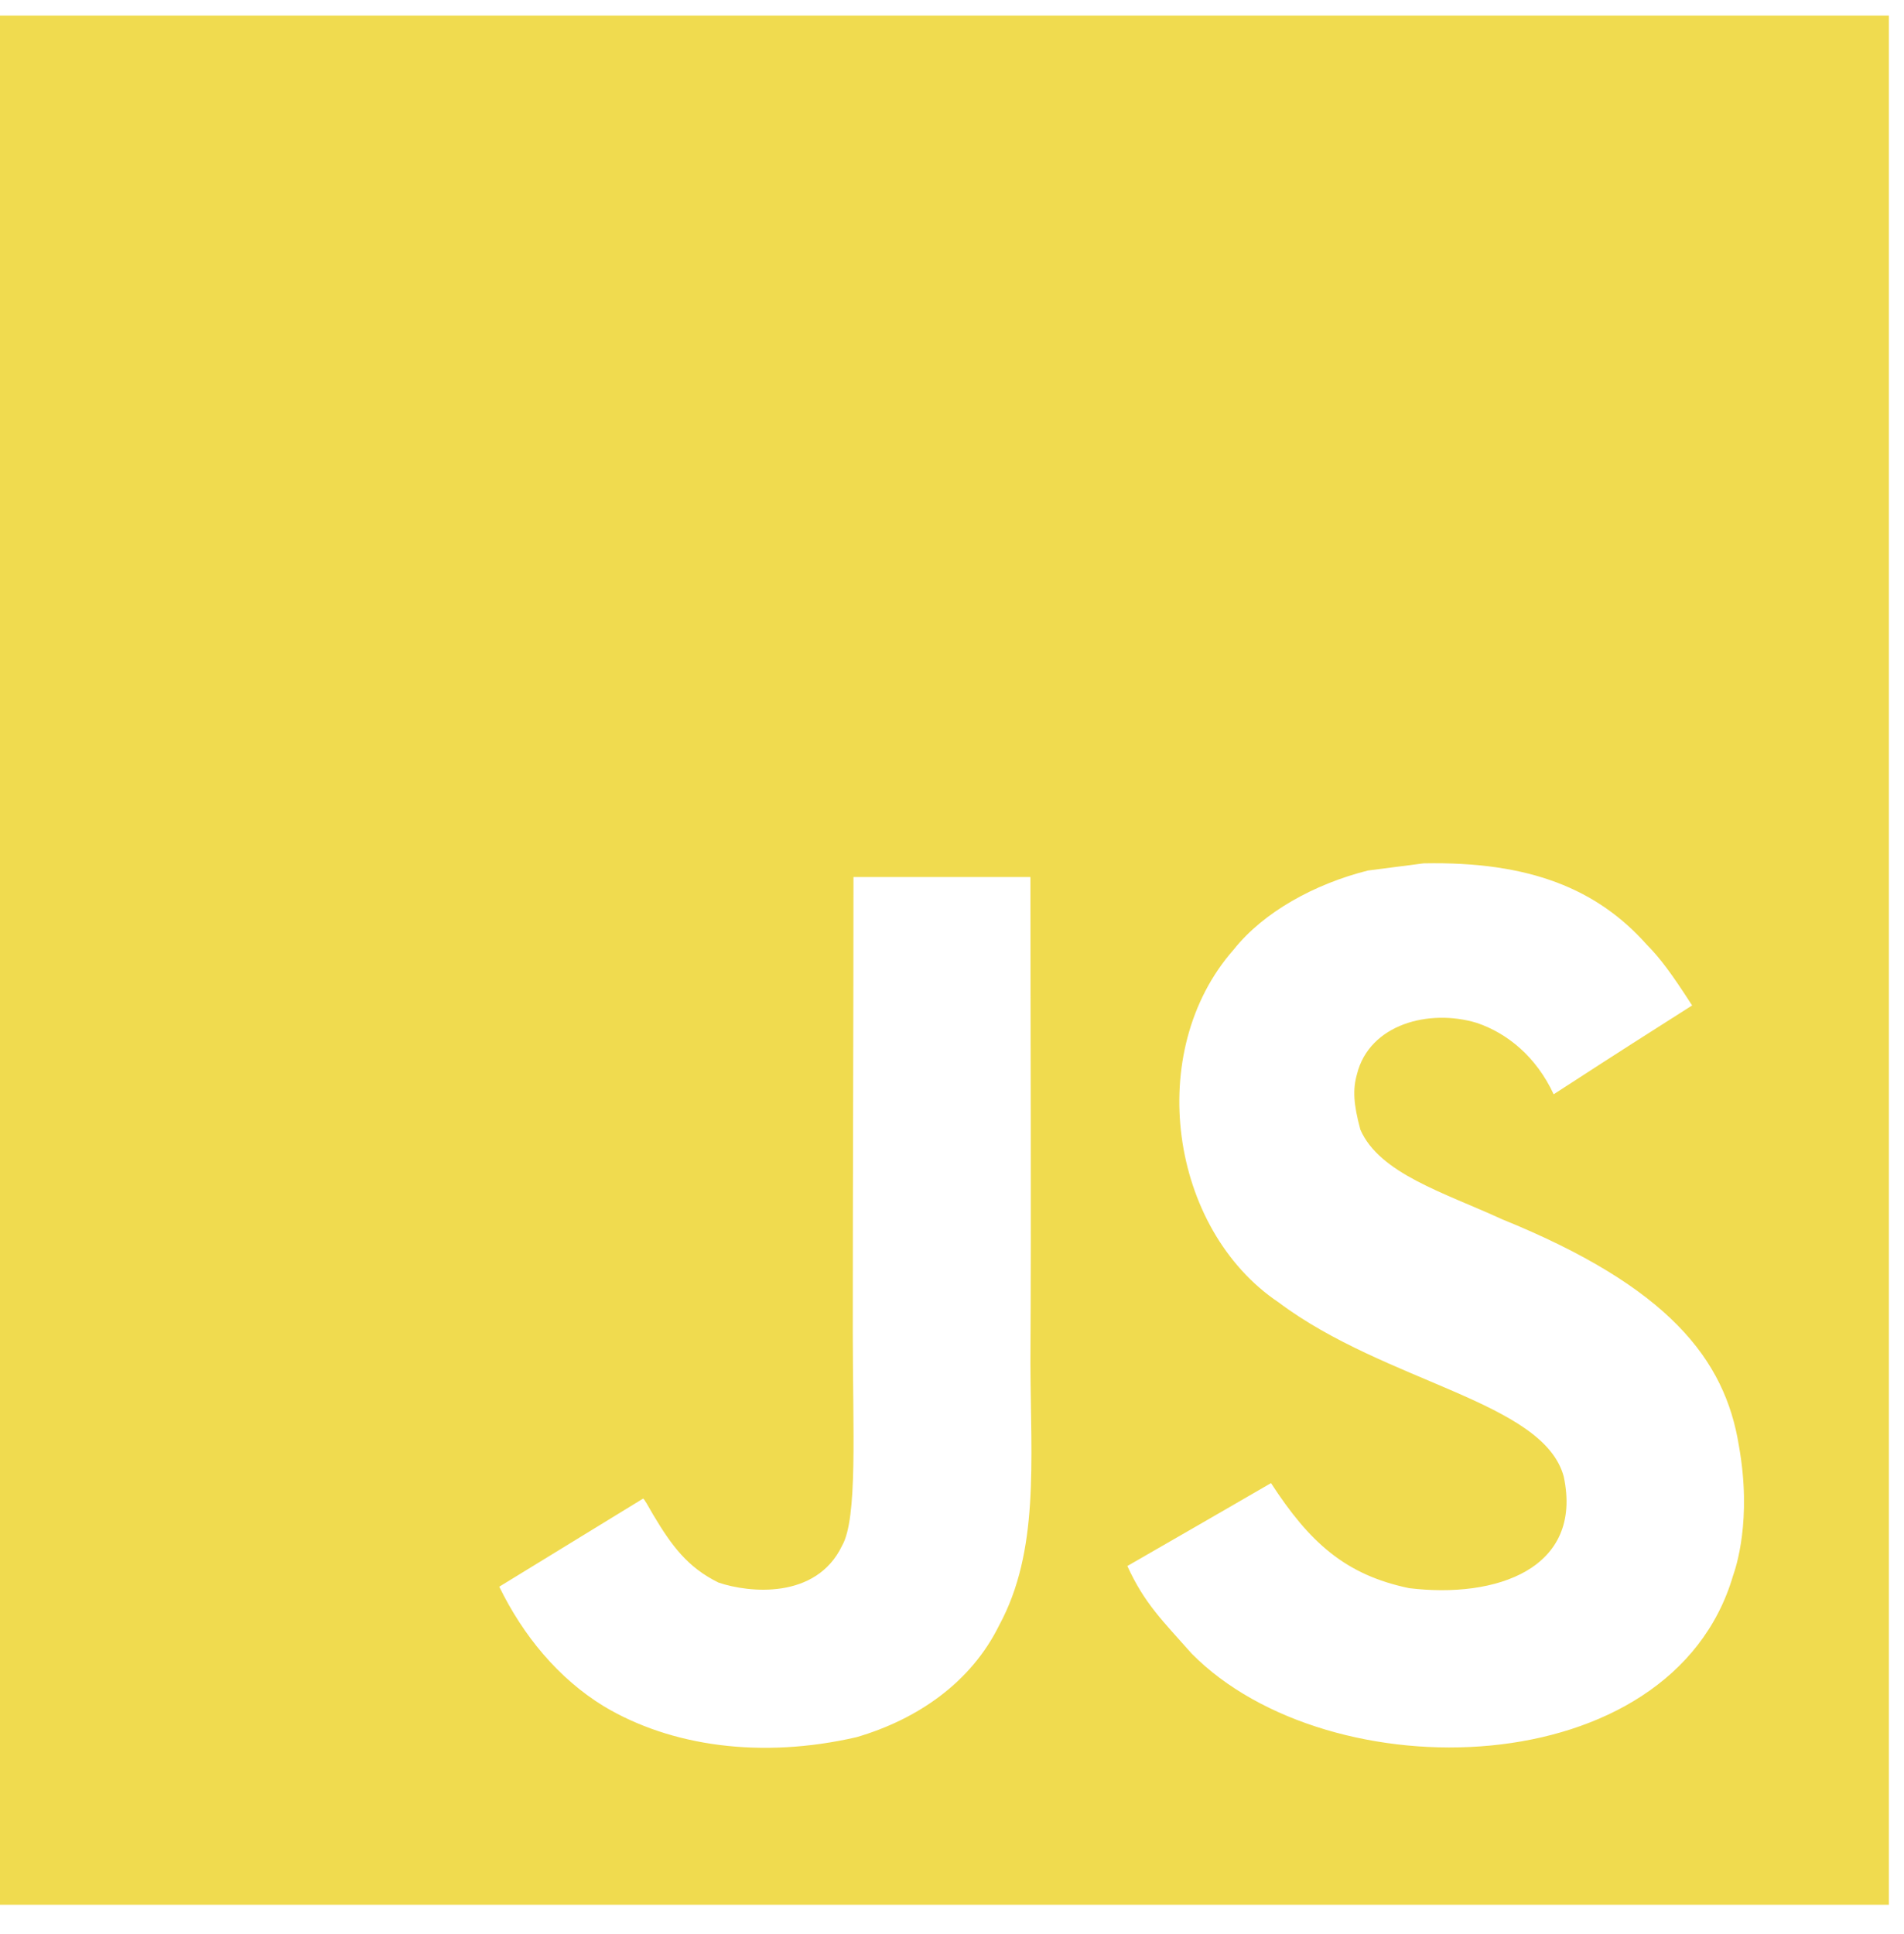 <svg width="64" height="65" viewBox="0 0 64 65" fill="none" xmlns="http://www.w3.org/2000/svg">
<path d="M0 0.524V64.016H63.492V0.524H0ZM33.584 54.626C32.647 56.53 30.858 57.781 28.785 58.385C25.6 59.116 22.553 58.699 20.287 57.339C18.77 56.408 17.586 54.976 16.782 53.326L21.617 50.365C21.659 50.382 21.786 50.612 21.956 50.909C22.573 51.942 23.105 52.673 24.15 53.187C25.177 53.537 27.432 53.761 28.302 51.954C28.834 51.035 28.665 48.079 28.665 44.81C28.664 39.672 28.688 34.556 28.688 29.476H34.636C34.636 35.063 34.666 40.355 34.636 45.807C34.648 49.15 34.938 52.129 33.584 54.626ZM58.257 52.945C56.19 60.017 44.663 60.246 40.057 55.575C39.084 54.475 38.474 53.9 37.894 52.631C40.341 51.223 40.341 51.223 42.723 49.845C44.017 51.834 45.213 52.927 47.365 53.375C50.285 53.731 53.222 52.728 52.563 49.627C51.886 47.094 46.585 46.478 42.977 43.77C39.314 41.31 38.456 35.333 41.466 31.917C42.469 30.654 44.18 29.711 45.975 29.258L47.848 29.016C51.445 28.943 53.693 29.893 55.343 31.736C55.802 32.201 56.177 32.703 56.878 33.791C54.962 35.012 54.968 35 52.224 36.777C51.638 35.514 50.665 34.722 49.637 34.377C48.041 33.894 46.029 34.419 45.611 36.106C45.466 36.625 45.496 37.109 45.727 37.967C46.373 39.442 48.543 40.083 50.489 40.977C56.092 43.25 57.984 45.687 58.45 48.587C58.898 51.084 58.342 52.704 58.257 52.945Z" fill="#F0DB4F"/>
</svg>
